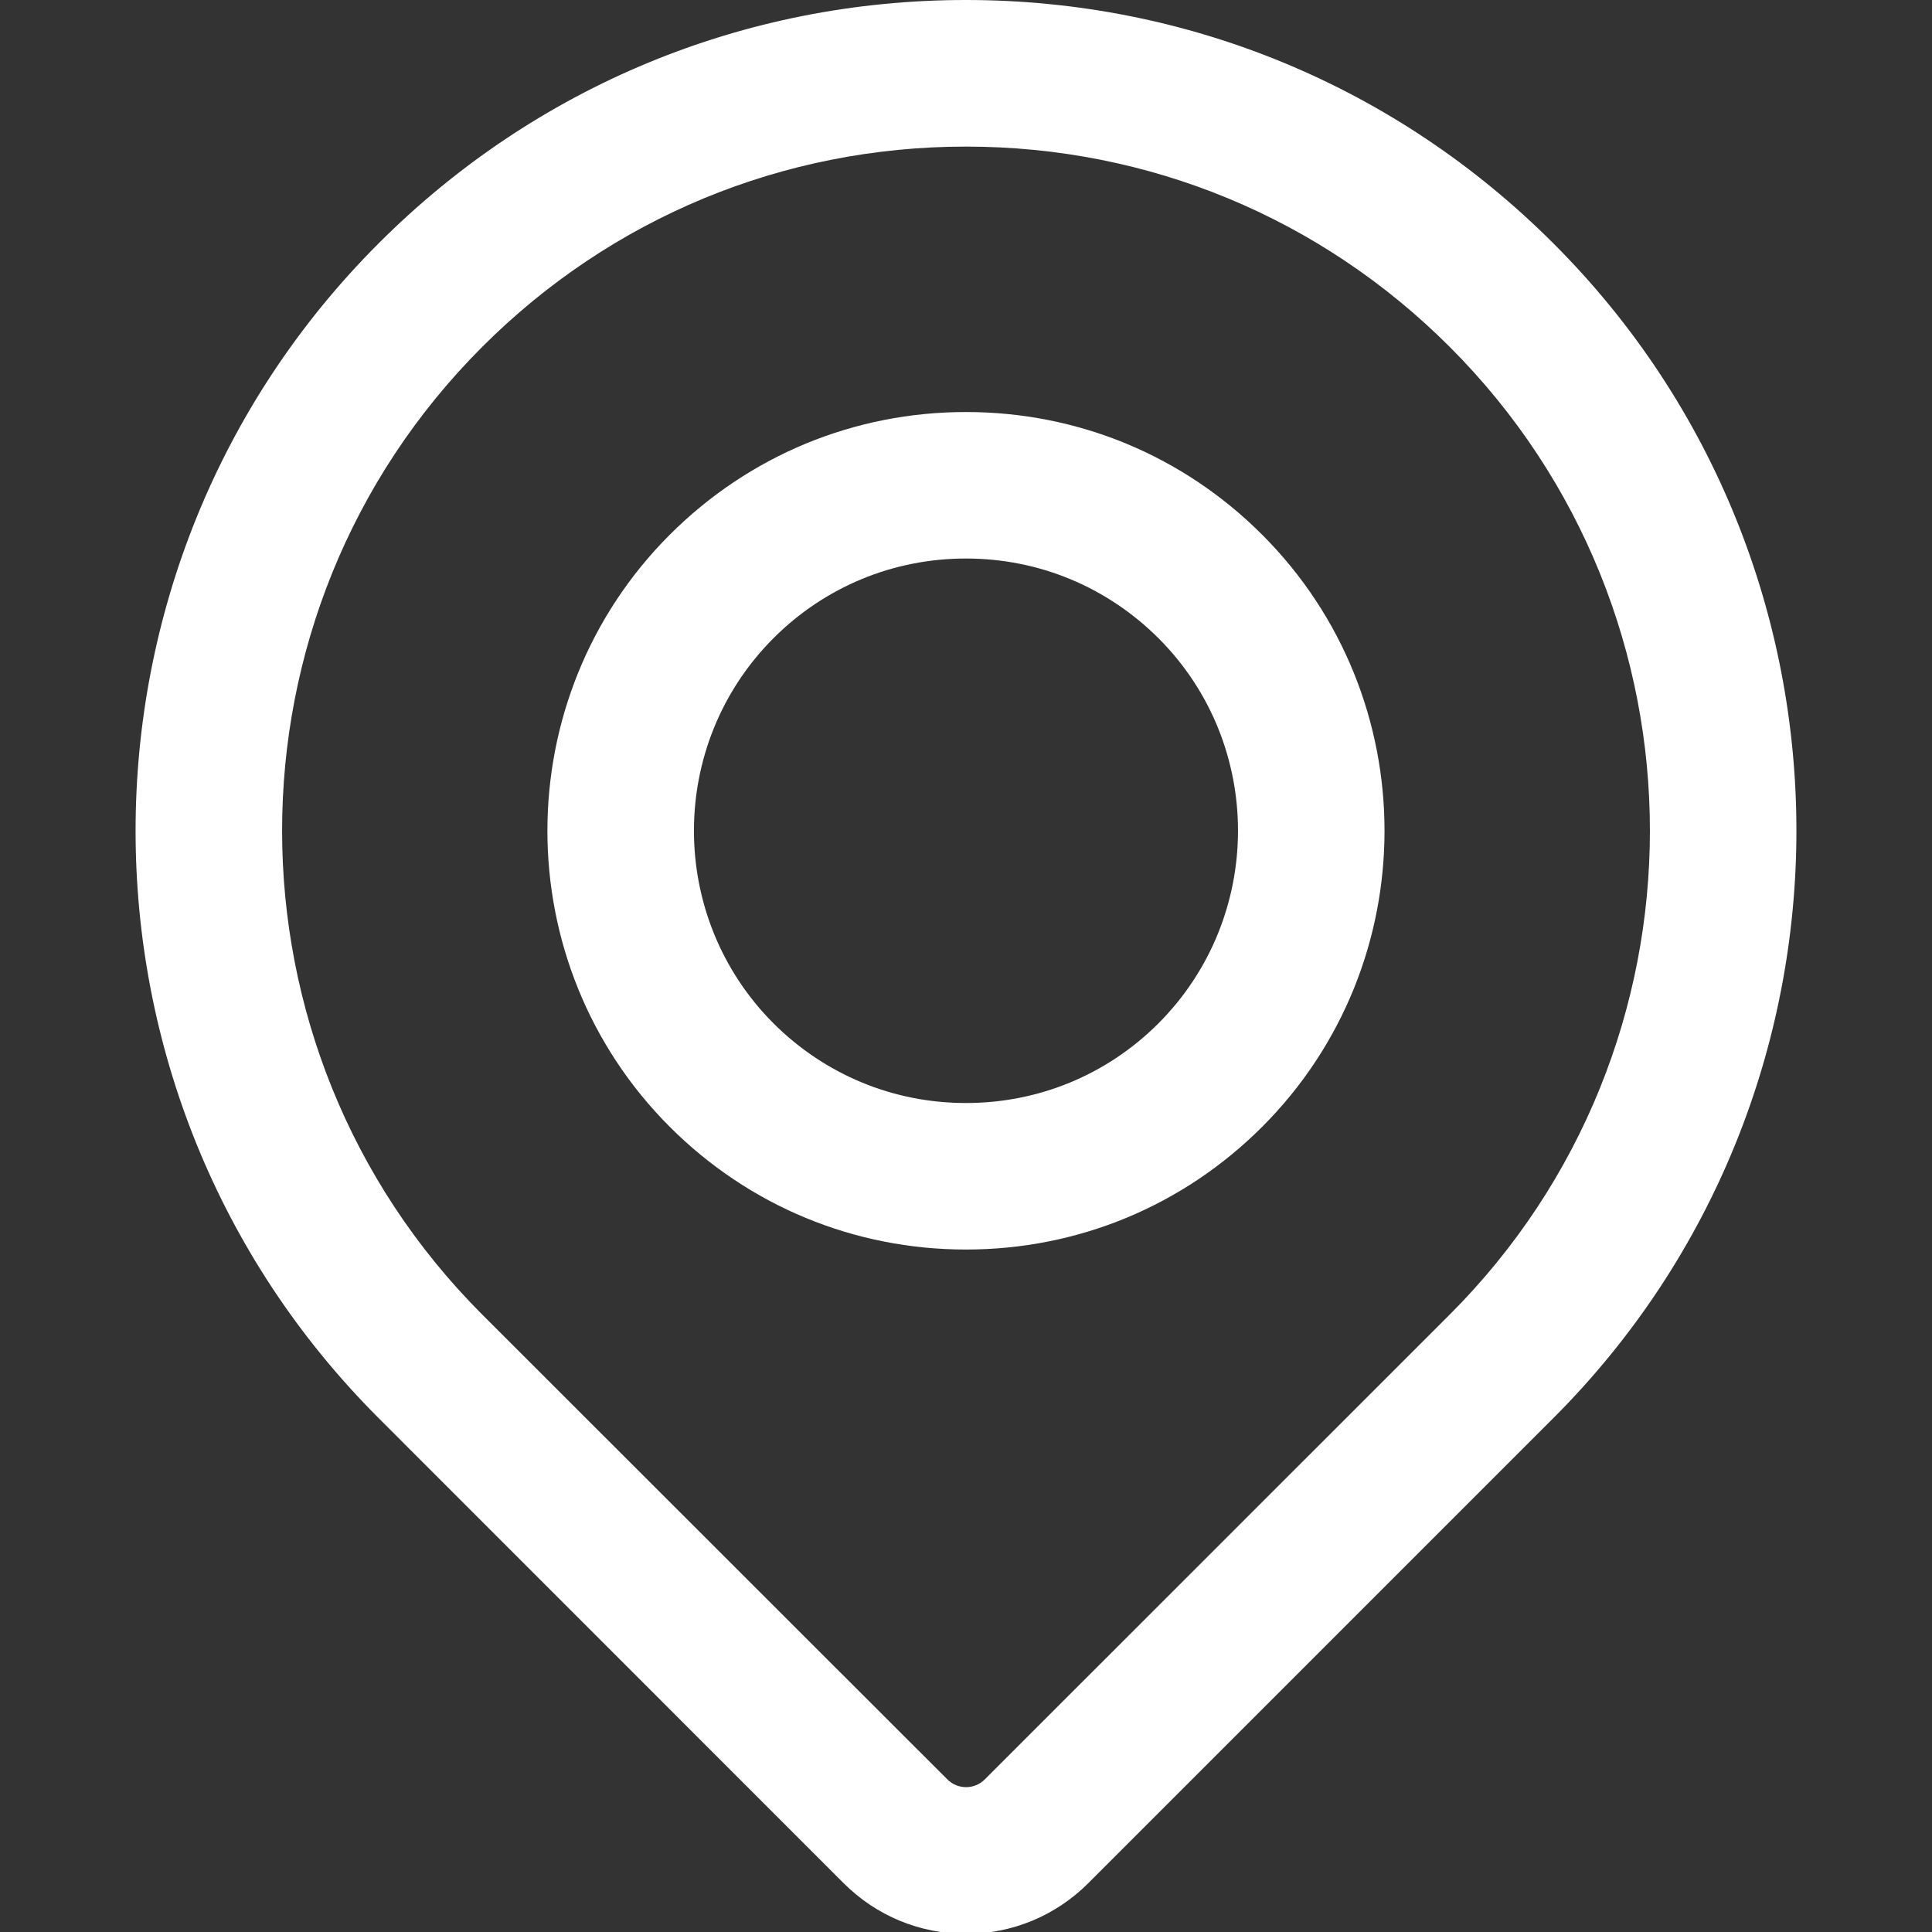 <?xml version="1.0" encoding="UTF-8"?> <svg xmlns="http://www.w3.org/2000/svg" width="114" height="114" viewBox="0 0 114 114" fill="none"><rect x="0" y="0" width="114" height="114" fill="#333333" stroke="none"/><g clip-path="url(#clip0_298_93)"><path d="M49.772 111.112C51.704 113.044 54.272 114.108 56.998 114.108C59.723 114.108 62.291 113.044 64.223 111.112L91.66 83.675C110.78 64.555 110.78 33.463 91.66 14.361C82.402 5.102 70.085 0 56.997 0C43.909 0 31.593 5.102 22.34 14.361C3.22 33.481 3.22 64.573 22.34 83.675L49.772 111.112ZM28.451 20.471C36.076 12.845 46.213 8.65 56.998 8.65C67.783 8.65 77.92 12.845 85.545 20.471C101.292 36.217 101.292 61.819 85.545 77.565L58.108 104.996C57.5 105.605 56.509 105.605 55.901 104.996L28.452 77.565C12.711 61.819 12.71 36.217 28.451 20.471Z" fill="white"></path><path d="M56.998 73.73C63.599 73.73 69.799 71.162 74.473 66.493C84.103 56.863 84.103 41.178 74.473 31.549C69.805 26.881 63.604 24.312 56.998 24.312C50.398 24.312 44.198 26.881 39.523 31.549C29.893 41.179 29.893 56.864 39.523 66.493C44.198 71.162 50.398 73.73 56.998 73.73ZM45.639 37.658C48.669 34.629 52.701 32.956 56.998 32.956C61.295 32.956 65.316 34.629 68.357 37.658C74.614 43.915 74.614 54.108 68.357 60.383C65.328 63.412 61.295 65.085 56.998 65.085C52.701 65.085 48.68 63.412 45.639 60.383C39.383 54.109 39.383 43.927 45.639 37.658Z" fill="white"></path></g><defs><clipPath id="clip0_298_93"><rect width="114" height="114" fill="white"></rect></clipPath></defs></svg> 